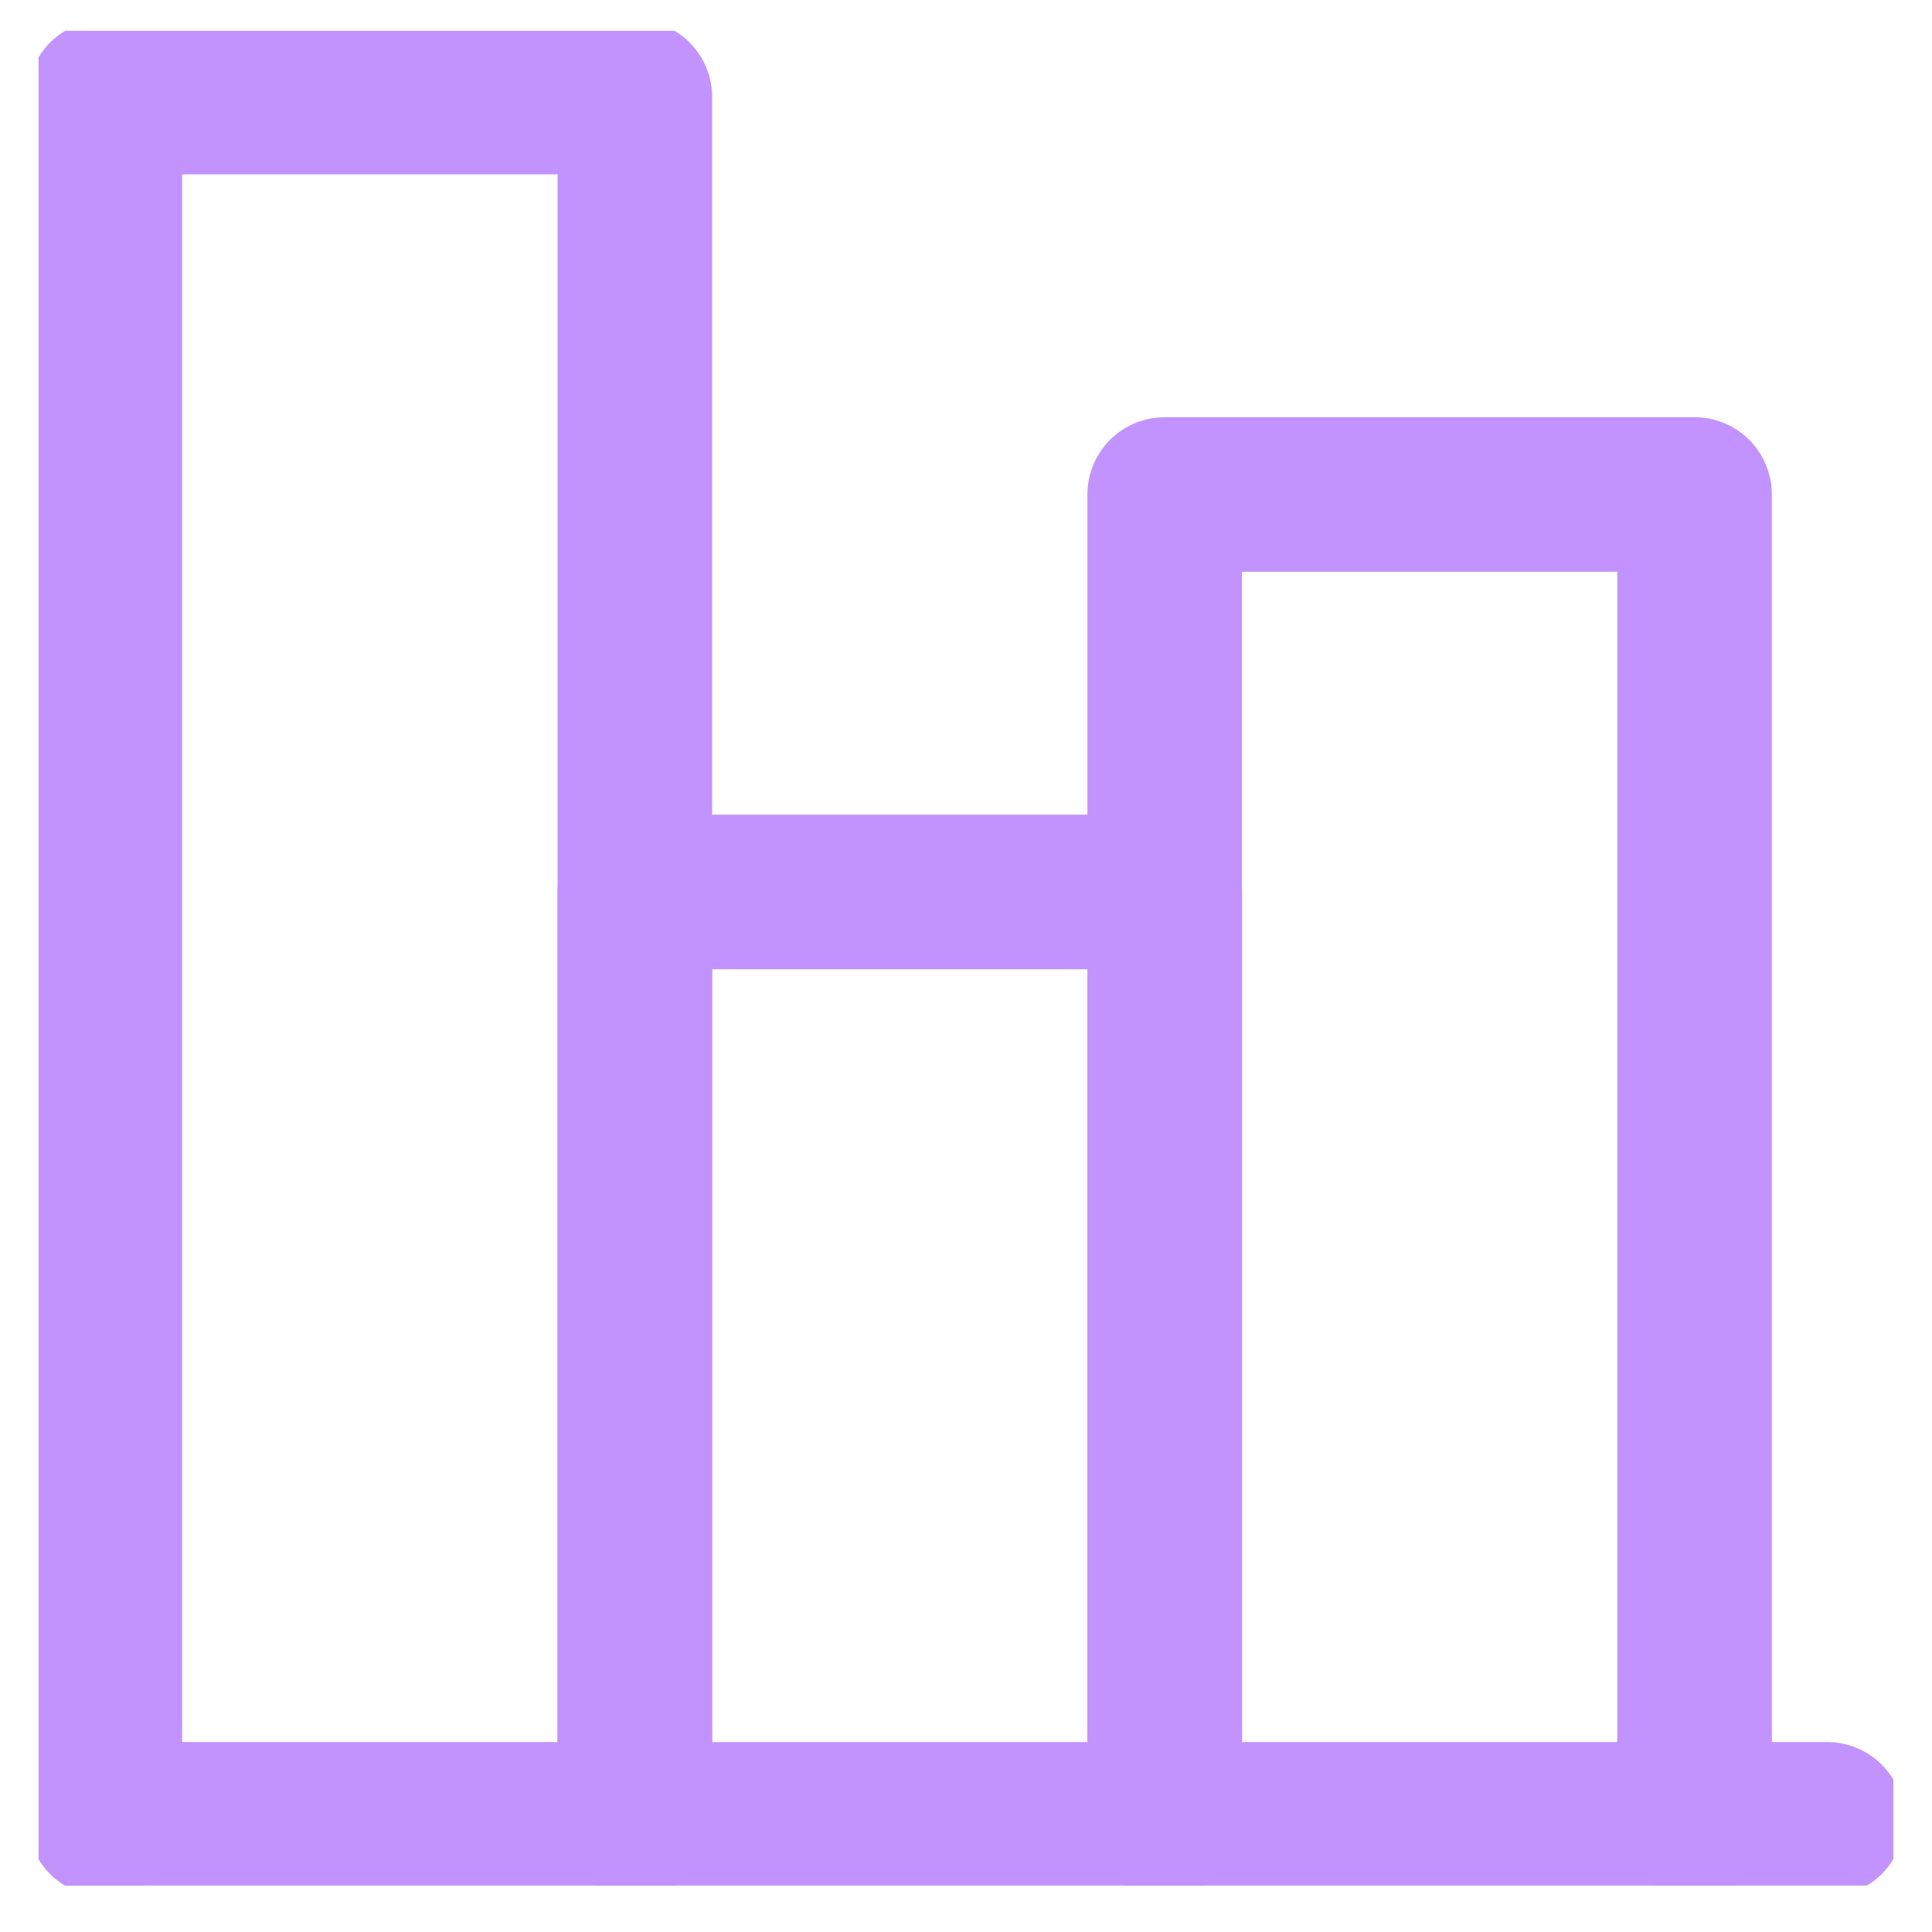<svg width="25" height="25" viewBox="0 0 25 25" fill="none" xmlns="http://www.w3.org/2000/svg">
<g clip-path="url(#clip0_816_6373)">
<path d="M1.357 23.542H23.643" stroke="#C293FD" stroke-width="2" stroke-linecap="round" stroke-linejoin="round"/>
<path d="M8.215 23.542V1.256H1.357V23.542" stroke="#C293FD" stroke-width="2" stroke-linecap="round" stroke-linejoin="round"/>
<path d="M15.072 23.542V11.542H8.215V23.542" stroke="#C293FD" stroke-width="2" stroke-linecap="round" stroke-linejoin="round"/>
<path d="M21.928 23.542V6.399H15.071V23.542" stroke="#C293FD" stroke-width="2" stroke-linecap="round" stroke-linejoin="round"/>
</g>
<defs>
<clipPath id="clip0_816_6373">
<rect width="24" height="24" fill="white" transform="translate(0.5 0.399)"/>
</clipPath>
</defs>
</svg>
